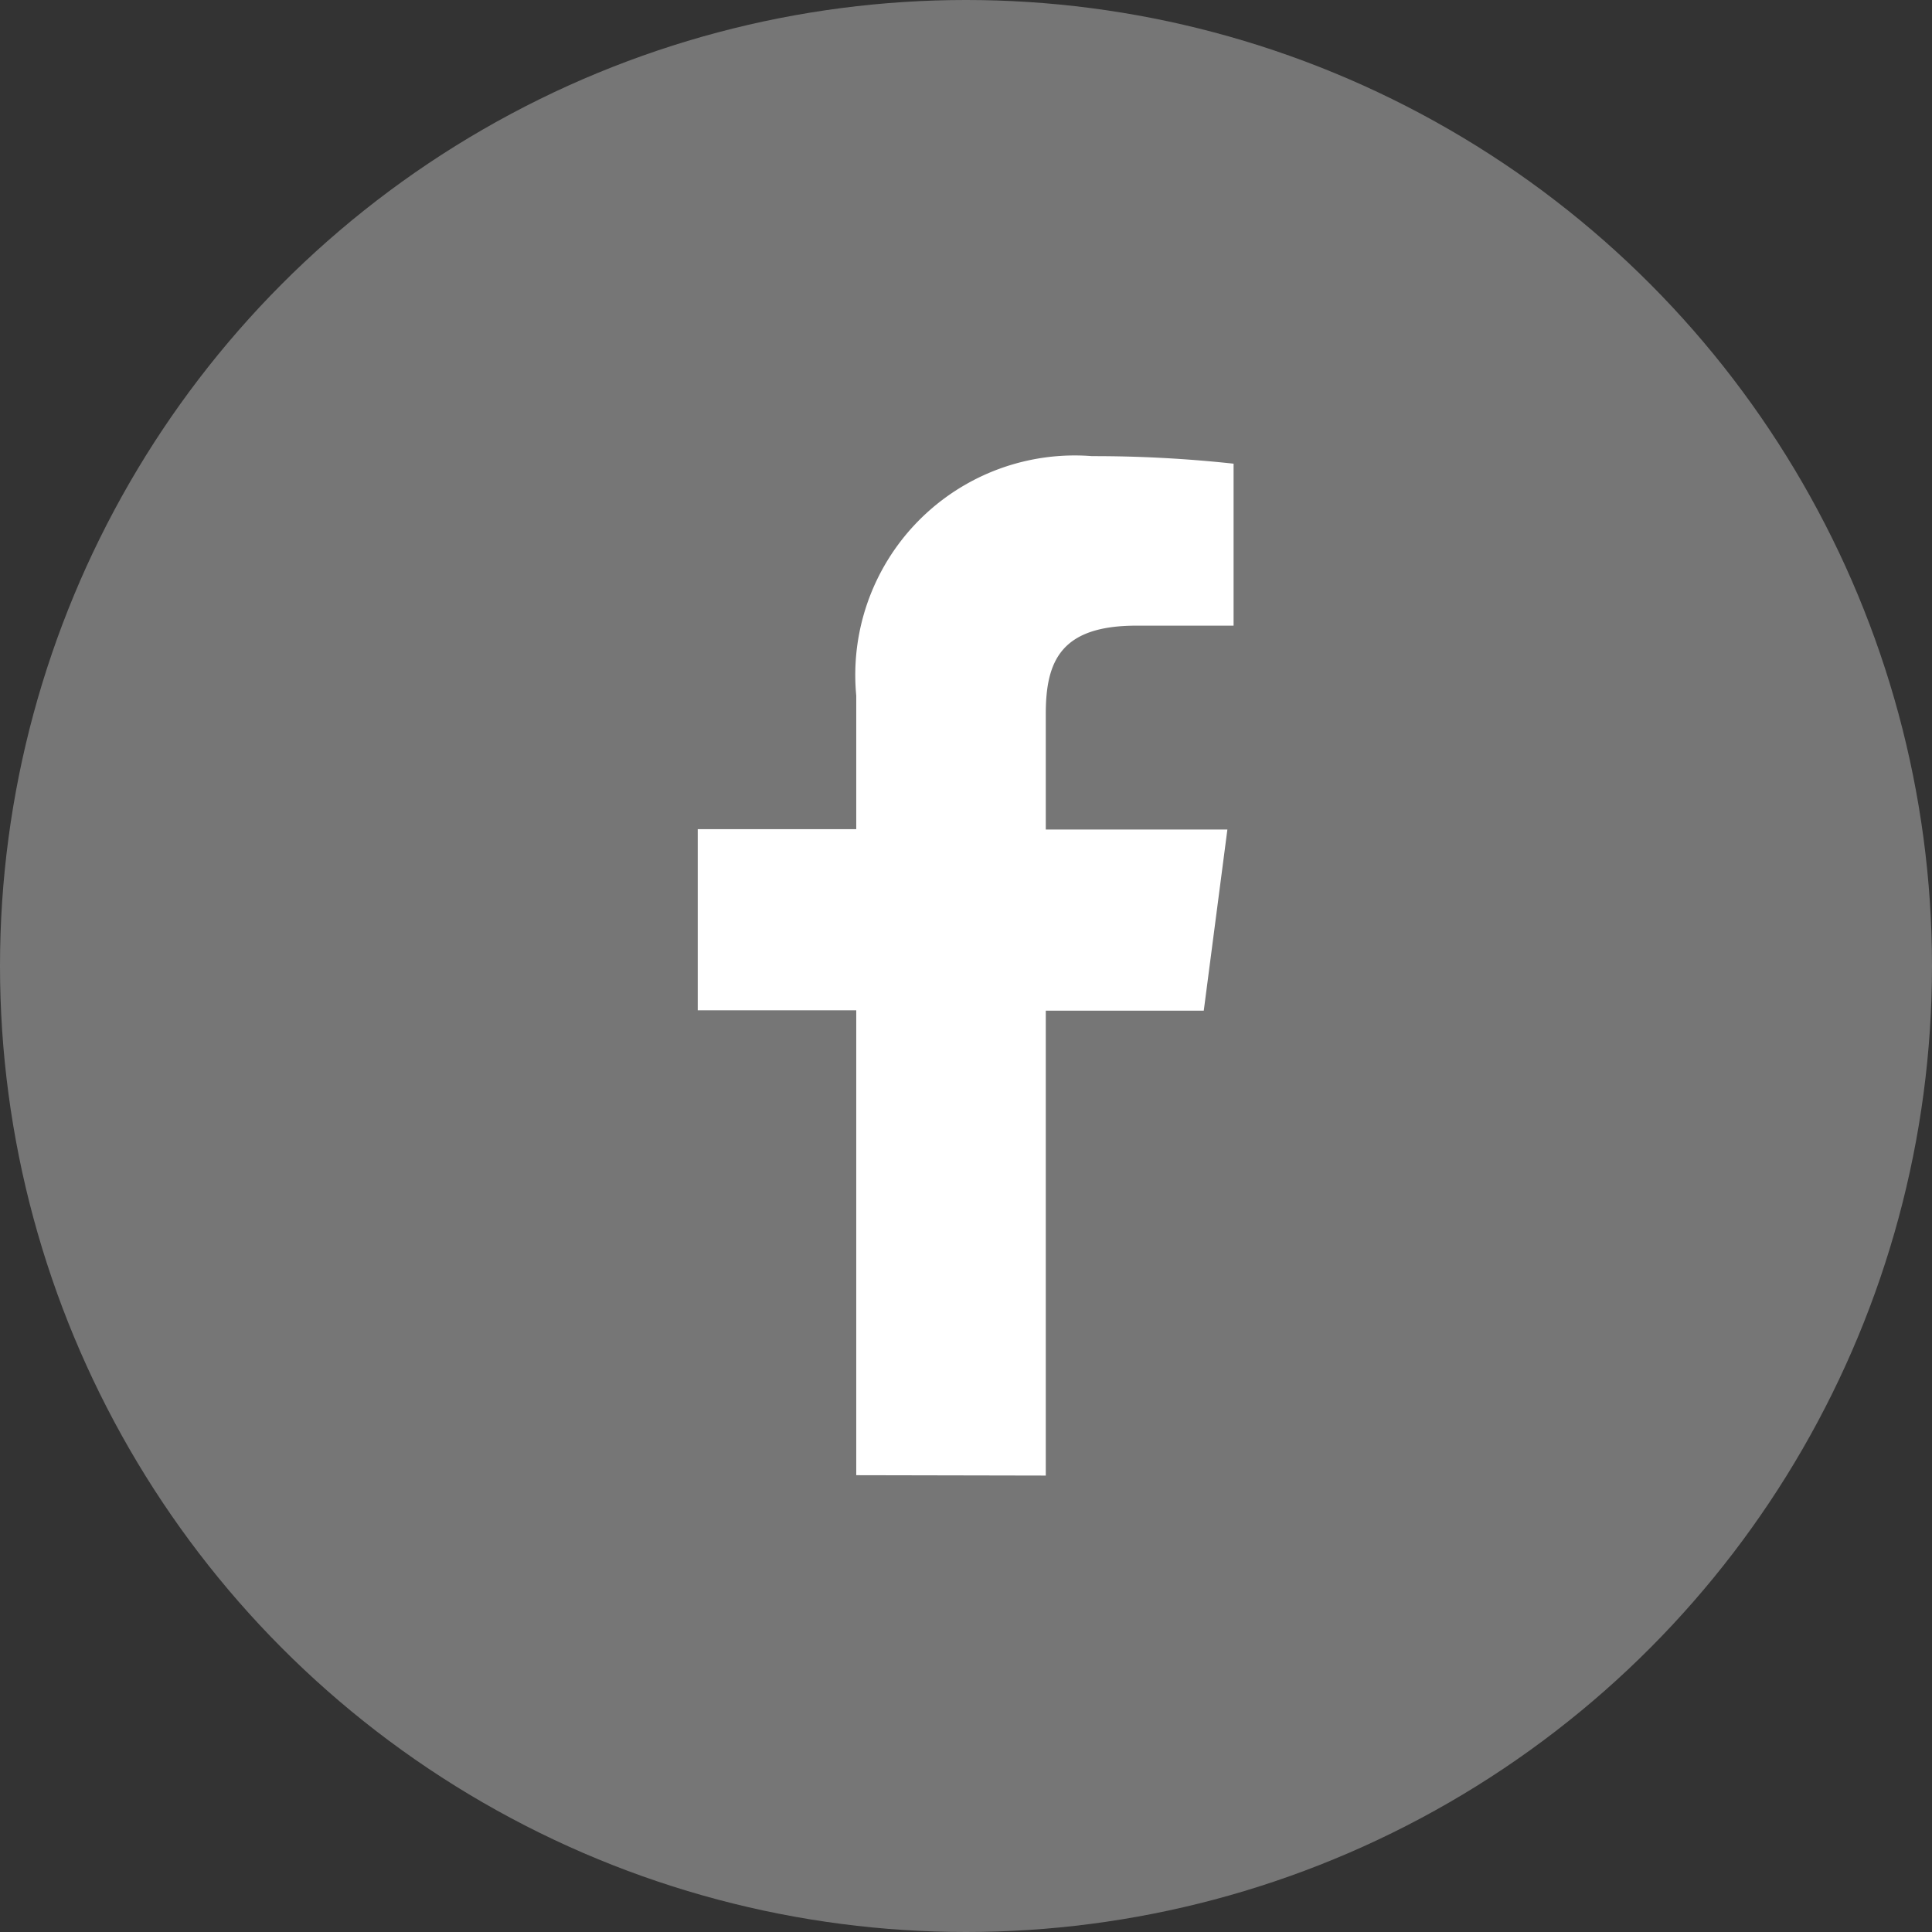 <svg xmlns="http://www.w3.org/2000/svg" width="25.596" height="25.596" viewBox="0 0 25.596 25.596"><rect x="0" y="0" width="25.596" height="25.596" fill="#333333" stroke="none"/><g transform="translate(-1180.798 -158.601)"><circle cx="12.798" cy="12.798" r="12.798" transform="translate(1180.798 158.601)" fill="#767676"/><path d="M1194.653,178.15v-6.159h2.093l.313-2.4h-2.406v-1.532c0-.7.2-1.169,1.2-1.169h1.288v-2.146a17.172,17.172,0,0,0-1.875-.1,2.908,2.908,0,0,0-3.124,3.173v1.769h-2.1v2.4h2.1v6.159Z" fill="#fff"/></g></svg>